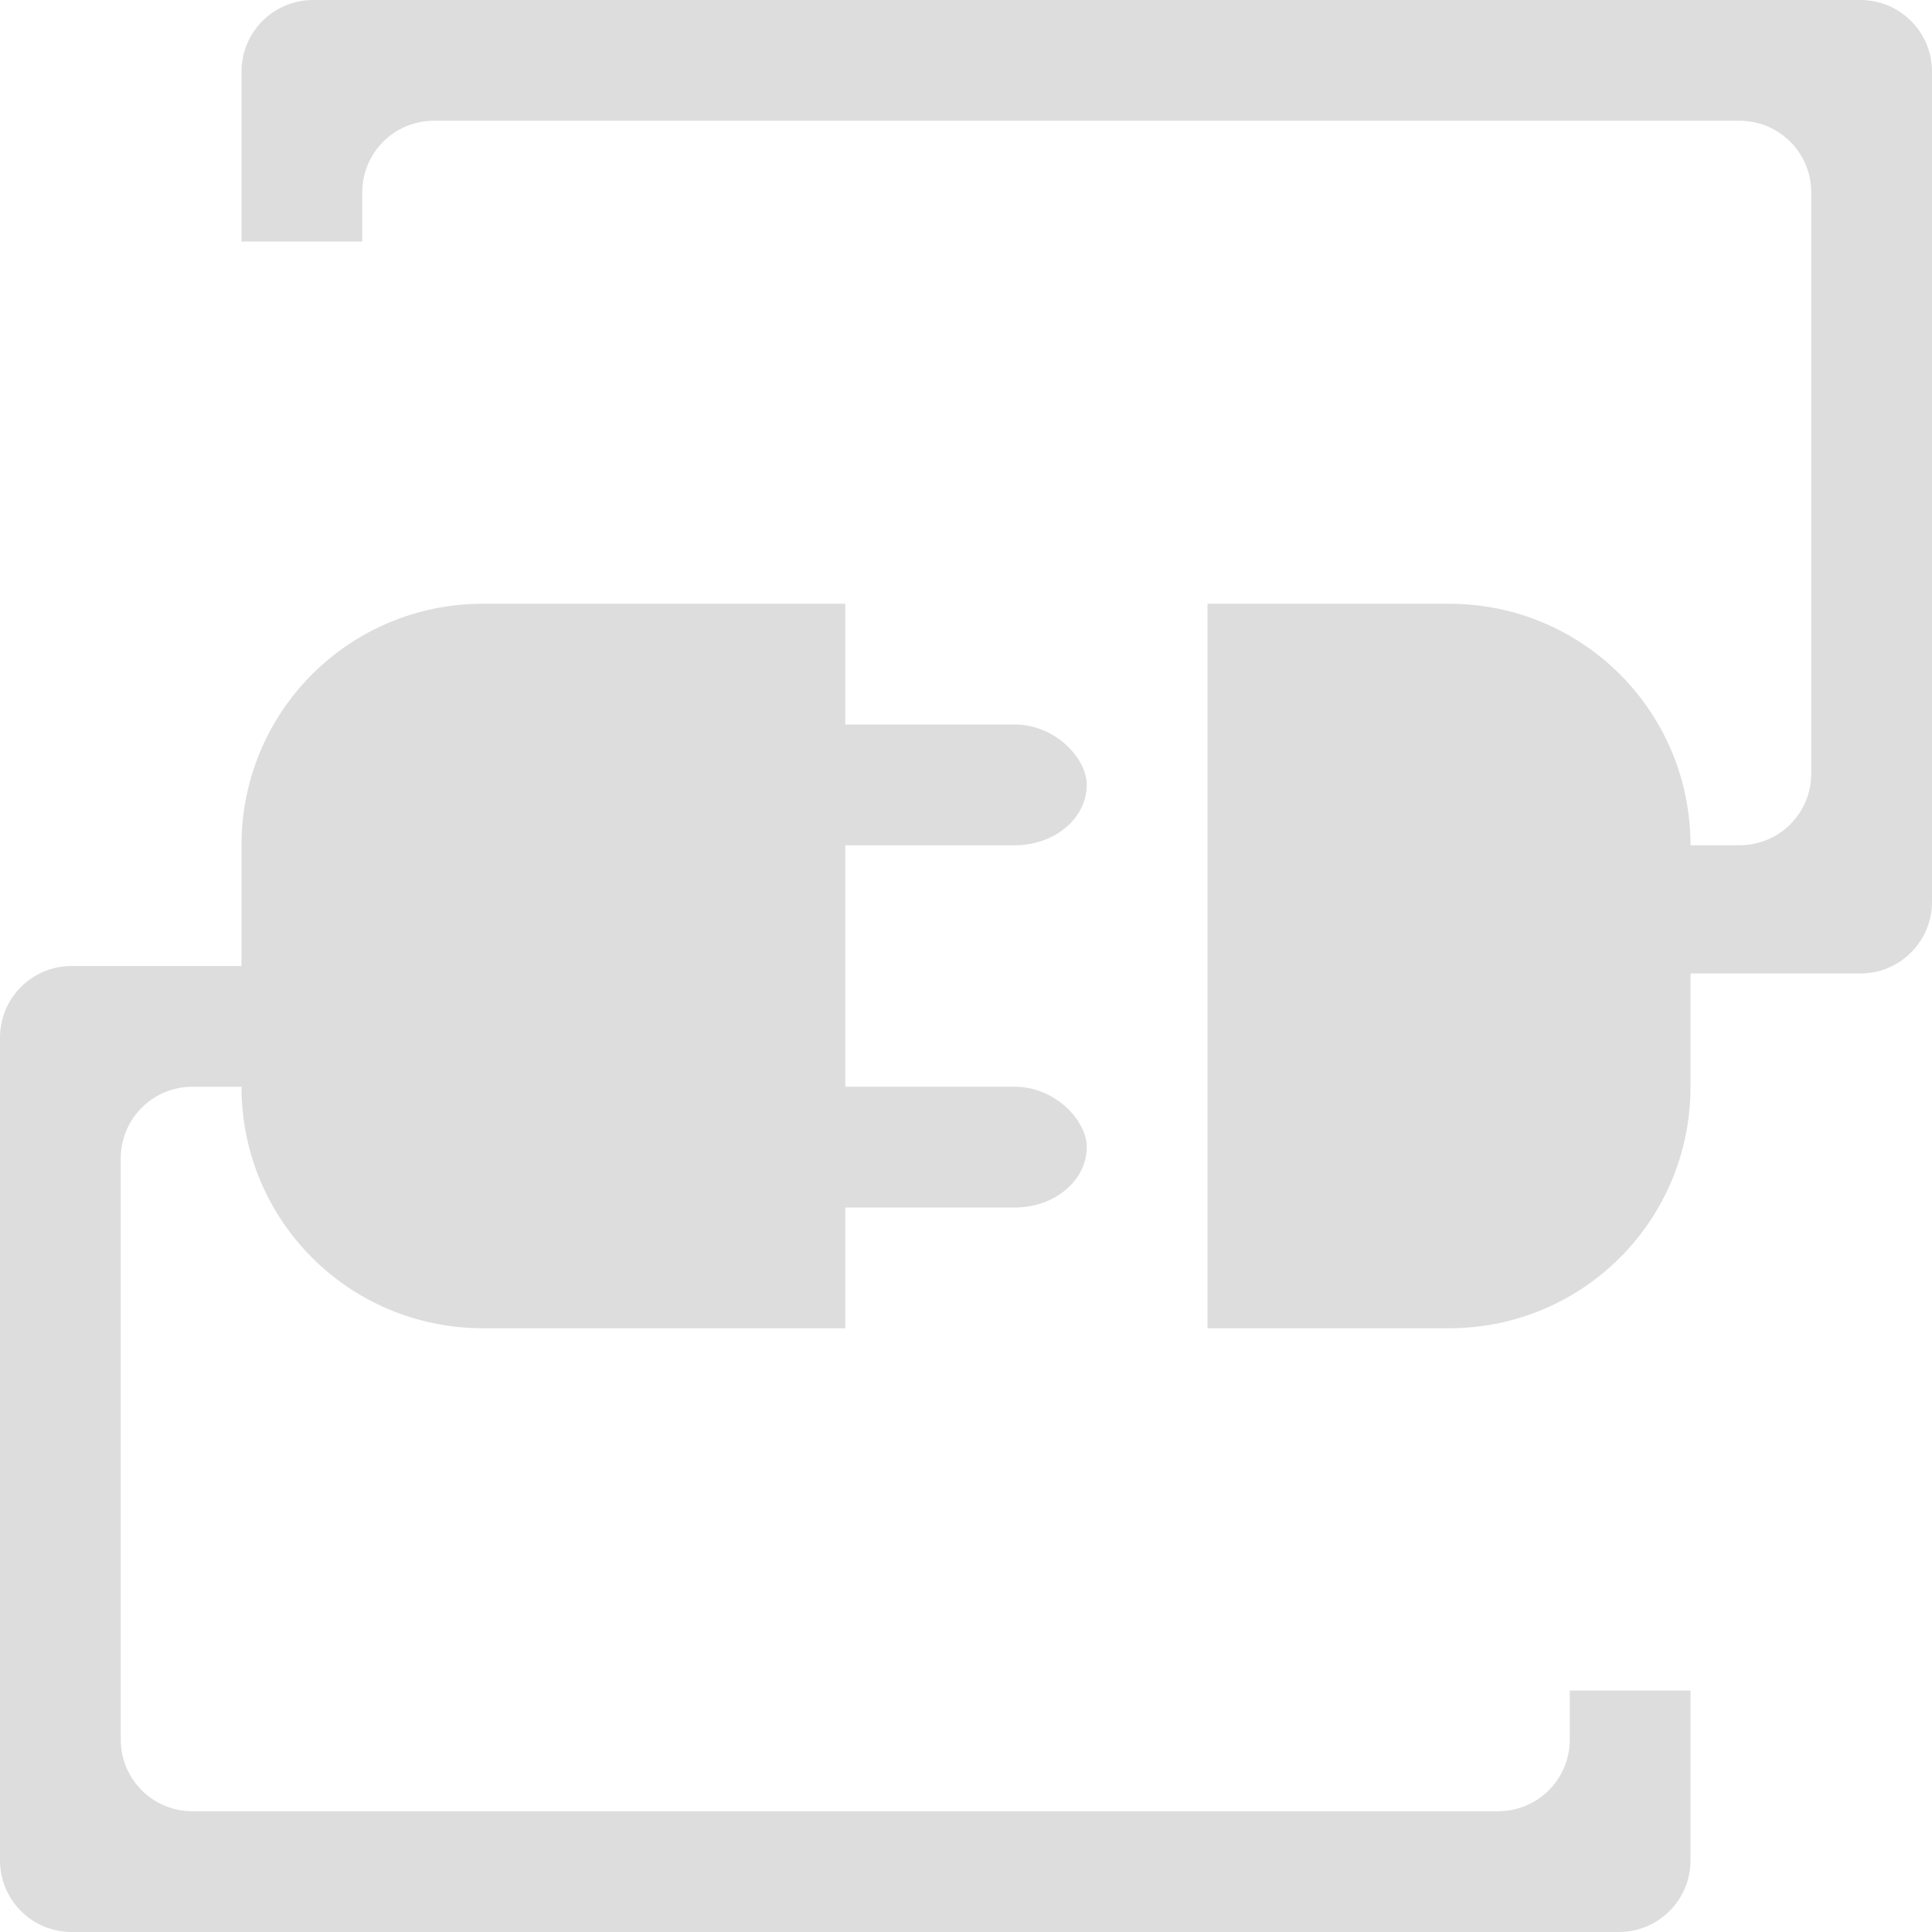 <?xml version="1.0" encoding="UTF-8" standalone="no"?>
<svg
   xmlns:osb="http://www.openswatchbook.org/uri/2009/osb"
   xmlns:dc="http://purl.org/dc/elements/1.1/"
   xmlns:cc="http://creativecommons.org/ns#"
   xmlns:rdf="http://www.w3.org/1999/02/22-rdf-syntax-ns#"
   xmlns:svg="http://www.w3.org/2000/svg"
   xmlns="http://www.w3.org/2000/svg"
   xmlns:xlink="http://www.w3.org/1999/xlink"
   xmlns:sodipodi="http://sodipodi.sourceforge.net/DTD/sodipodi-0.dtd"
   xmlns:inkscape="http://www.inkscape.org/namespaces/inkscape"
   viewBox="0 0 16 16"
   id="svg7384"
   height="16"
   width="16"
   version="1.1"
   inkscape:version="0.91 r13725"
   sodipodi:docname="gimp-plugin.svg">
  <sodipodi:namedview
     pagecolor="#ffffff"
     bordercolor="#595959"
     borderopacity="1"
     objecttolerance="10"
     gridtolerance="10"
     guidetolerance="10"
     inkscape:pageopacity="0"
     inkscape:pageshadow="2"
     inkscape:window-width="501"
     inkscape:window-height="405"
     id="namedview1512"
     showgrid="false"
     inkscape:zoom="14.75"
     inkscape:cx="-341.12923"
     inkscape:cy="487.1251"
     inkscape:window-x="0"
     inkscape:window-y="27"
     inkscape:window-maximized="0"
     inkscape:current-layer="svg7384" />
  <defs
     id="defs7386">
    <linearGradient
       osb:paint="solid"
       id="linearGradient8074">
      <stop
         id="stop8072"
         offset="0"
         style="stop-color:#dddddd;stop-opacity:1;" />
    </linearGradient>
    <linearGradient
       osb:paint="solid"
       id="linearGradient7561">
      <stop
         id="stop7558"
         offset="0"
         style="stop-color:#b8b8b8;stop-opacity:1;" />
    </linearGradient>
    <linearGradient
       osb:paint="solid"
       id="linearGradient7548">
      <stop
         id="stop7546"
         offset="0"
         style="stop-color:#ffffff;stop-opacity:1;" />
    </linearGradient>
    <linearGradient
       osb:paint="solid"
       id="linearGradient7542">
      <stop
         id="stop7538"
         offset="0"
         style="stop-color:#eeeeee;stop-opacity:1;" />
    </linearGradient>
    <linearGradient
       gradientTransform="matrix(0,-735328.32,170712.69,0,2464326300,577972450)"
       osb:paint="solid"
       id="linearGradient19282">
      <stop
         id="stop19284"
         offset="0"
         style="stop-color:#cecece;stop-opacity:1;" />
    </linearGradient>
    <linearGradient
       gradientTransform="matrix(0.347,0,0,0.306,-33.352,142.039)"
       osb:paint="solid"
       id="linearGradient19282-4">
      <stop
         id="stop19284-0"
         offset="0"
         style="stop-color:#dddddd;stop-opacity:1;" />
    </linearGradient>
    <linearGradient
       gradientTransform="translate(470.129,283.037)"
       gradientUnits="userSpaceOnUse"
       y2="406.031"
       x2="-104"
       y1="406.031"
       x1="-118"
       id="linearGradient7742"
       xlink:href="#linearGradient19282-4" />
    <linearGradient
       gradientTransform="translate(470.129,283.037)"
       gradientUnits="userSpaceOnUse"
       y2="627"
       x2="135"
       y1="627"
       x1="131"
       id="linearGradient7744"
       xlink:href="#linearGradient19282-4" />
    <linearGradient
       gradientTransform="translate(470.129,283.037)"
       gradientUnits="userSpaceOnUse"
       y2="631"
       x2="135"
       y1="631"
       x1="121"
       id="linearGradient7750"
       xlink:href="#linearGradient19282-4" />
    <linearGradient
       gradientTransform="translate(470.129,283.037)"
       gradientUnits="userSpaceOnUse"
       y2="410"
       x2="-113"
       y1="410"
       x1="-118"
       id="linearGradient7752"
       xlink:href="#linearGradient19282-4" />
    <linearGradient
       gradientTransform="translate(470.129,283.037)"
       gradientUnits="userSpaceOnUse"
       y2="625.5"
       x2="130"
       y1="625.5"
       x1="127"
       id="linearGradient7758"
       xlink:href="#linearGradient19282-4" />
    <linearGradient
       gradientTransform="translate(470.129,283.037)"
       gradientUnits="userSpaceOnUse"
       y2="628.5"
       x2="130"
       y1="628.5"
       x1="127"
       id="linearGradient7764"
       xlink:href="#linearGradient19282-4" />
  </defs>
  <g
     transform="translate(-12.318,-116.005)"
     style="display:inline"
     id="stock">
    <g
       id="gimp-plugin"
       style="display:inline"
       transform="translate(-108.682,-502.995)">
      <rect
         style="fill:url(#linearGradient7758);fill-opacity:1;stroke:none"
         id="rect7144"
         width="3"
         height="1"
         x="127"
         y="625"
         rx="0.594"
         ry="0.594" />
      <rect
         ry="0.594"
         rx="0.594"
         y="628"
         x="127"
         height="1"
         width="3"
         id="rect7146"
         style="fill:url(#linearGradient7764);fill-opacity:1;stroke:none" />
      <path
         style="fill:url(#linearGradient7742);fill-opacity:1;stroke:none"
         d="m -117.406,402 c -0.329,0 -0.594,0.265 -0.594,0.594 l 0,1.406 1,0 0,-0.406 c 0,-0.329 0.265,-0.594 0.594,-0.594 l 10.812,0 c 0.329,0 0.594,0.265 0.594,0.594 l 0,4.812 c 0,0.329 -0.265,0.594 -0.594,0.594 l -1.406,0 0,1.062 c 0,0 0,0 2.406,0 0.329,0 0.594,-0.265 0.594,-0.594 l 0,-6.875 C -104,402.265 -104.265,402 -104.594,402 Z"
         transform="translate(241,217)"
         id="rect7148"
         inkscape:connector-curvature="0" />
      <path
         id="path7156"
         d="m 134.406,635 c 0.329,0 0.594,-0.265 0.594,-0.594 l 0,-1.406 -1,0 0,0.406 c 0,0.329 -0.265,0.594 -0.594,0.594 l -10.812,0 c -0.329,0 -0.594,-0.265 -0.594,-0.594 l 0,-4.812 c 0,-0.329 0.265,-0.594 0.594,-0.594 l 1.406,0 0,-1 c 0,0 -1,0 -2.406,0 -0.329,0 -0.594,0.265 -0.594,0.594 l 0,6.812 c 0,0.329 0.265,0.594 0.594,0.594 z"
         style="fill:url(#linearGradient7750);fill-opacity:1;stroke:none"
         inkscape:connector-curvature="0" />
      <path
         style="fill:url(#linearGradient7752);fill-opacity:1;stroke:none"
         d="m -116,407 c -1.108,0 -2,0.892 -2,2 l 0,2 c 0,1.108 0.892,2 2,2 l 3,0 0,-2 0,-2 0,-2 z"
         transform="translate(241,217)"
         id="rect7158"
         inkscape:connector-curvature="0" />
      <path
         id="path7165"
         d="m 133,624 c 1.108,0 2,0.892 2,2 l 0,2 c 0,1.108 -0.892,2 -2,2 l -2,0 0,-2 0,-2 0,-2 z"
         style="fill:url(#linearGradient7744);fill-opacity:1;stroke:none"
         inkscape:connector-curvature="0" />
    </g>
  </g>
</svg>
